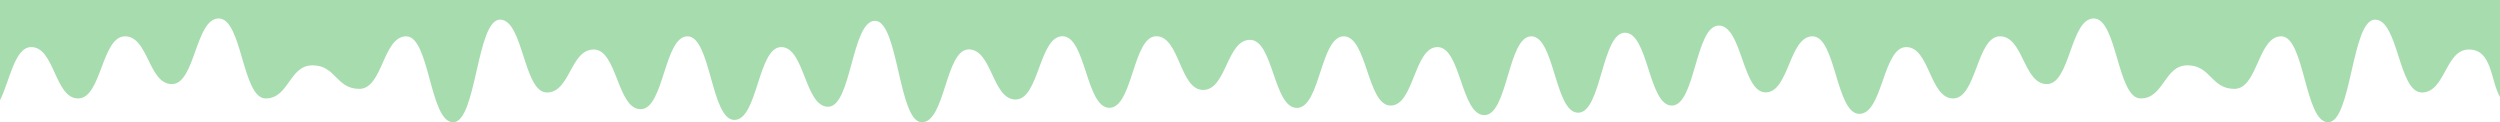 <svg xmlns="http://www.w3.org/2000/svg" viewBox="0 0 2560 125.2" fill="#a7dcae" preserveAspectRatio="none"><path d="M32 48.2c24 0 24 52.6 48 52.6s24-63.6 48-63.6 24 48.9 48 48.9 24-67.2 48-67.2 24 81.9 48 81.9 24-33.9 48-33.9S344 91 368 91s24-53.8 48-53.8 24 88 48 88 24-105.1 48-105.1 24 74.6 48 74.6 24-44 48-44 24 61.1 48 61.1 24-74.6 48-74.6 24 85.6 48 85.6 24-74.6 48-74.6 24 61.1 48 61.1 24-88 48-88 24 103.9 48 103.9 24-74.6 48-74.6 24 51.3 48 51.3 24-64.8 48-64.8 24 73.3 48 73.3 24-73.3 48-73.3 24 55 48 55 24-51.3 48-51.3 24 69.7 48 69.7 24-73.3 48-73.3 24 70.9 48 70.9 24-59.9 48-59.9 24 69.7 48 69.7 24-80.7 48-80.7 24 78.2 48 78.2 24-81.9 48-81.9 24 74.6 48 74.6 24-81.9 48-81.9 24 68.4 48 68.4 24-57.4 48-57.4 24 79.4 48 79.4 24-68.4 48-68.4 24 52.6 48 52.6 24-63.6 48-63.6 24 48.9 48 48.9 24-67.2 48-67.2 24 81.9 48 81.9 24-33.9 48-33.9 24 24.1 48 24.1 24-53.8 48-53.8 24 88 48 88 24-105.1 48-105.1 24 74.6 48 74.6 24-44 48-44 22 30.8 32 48.7V0H0v102.7c10-20 15-54.5 32-54.5z"/></svg>